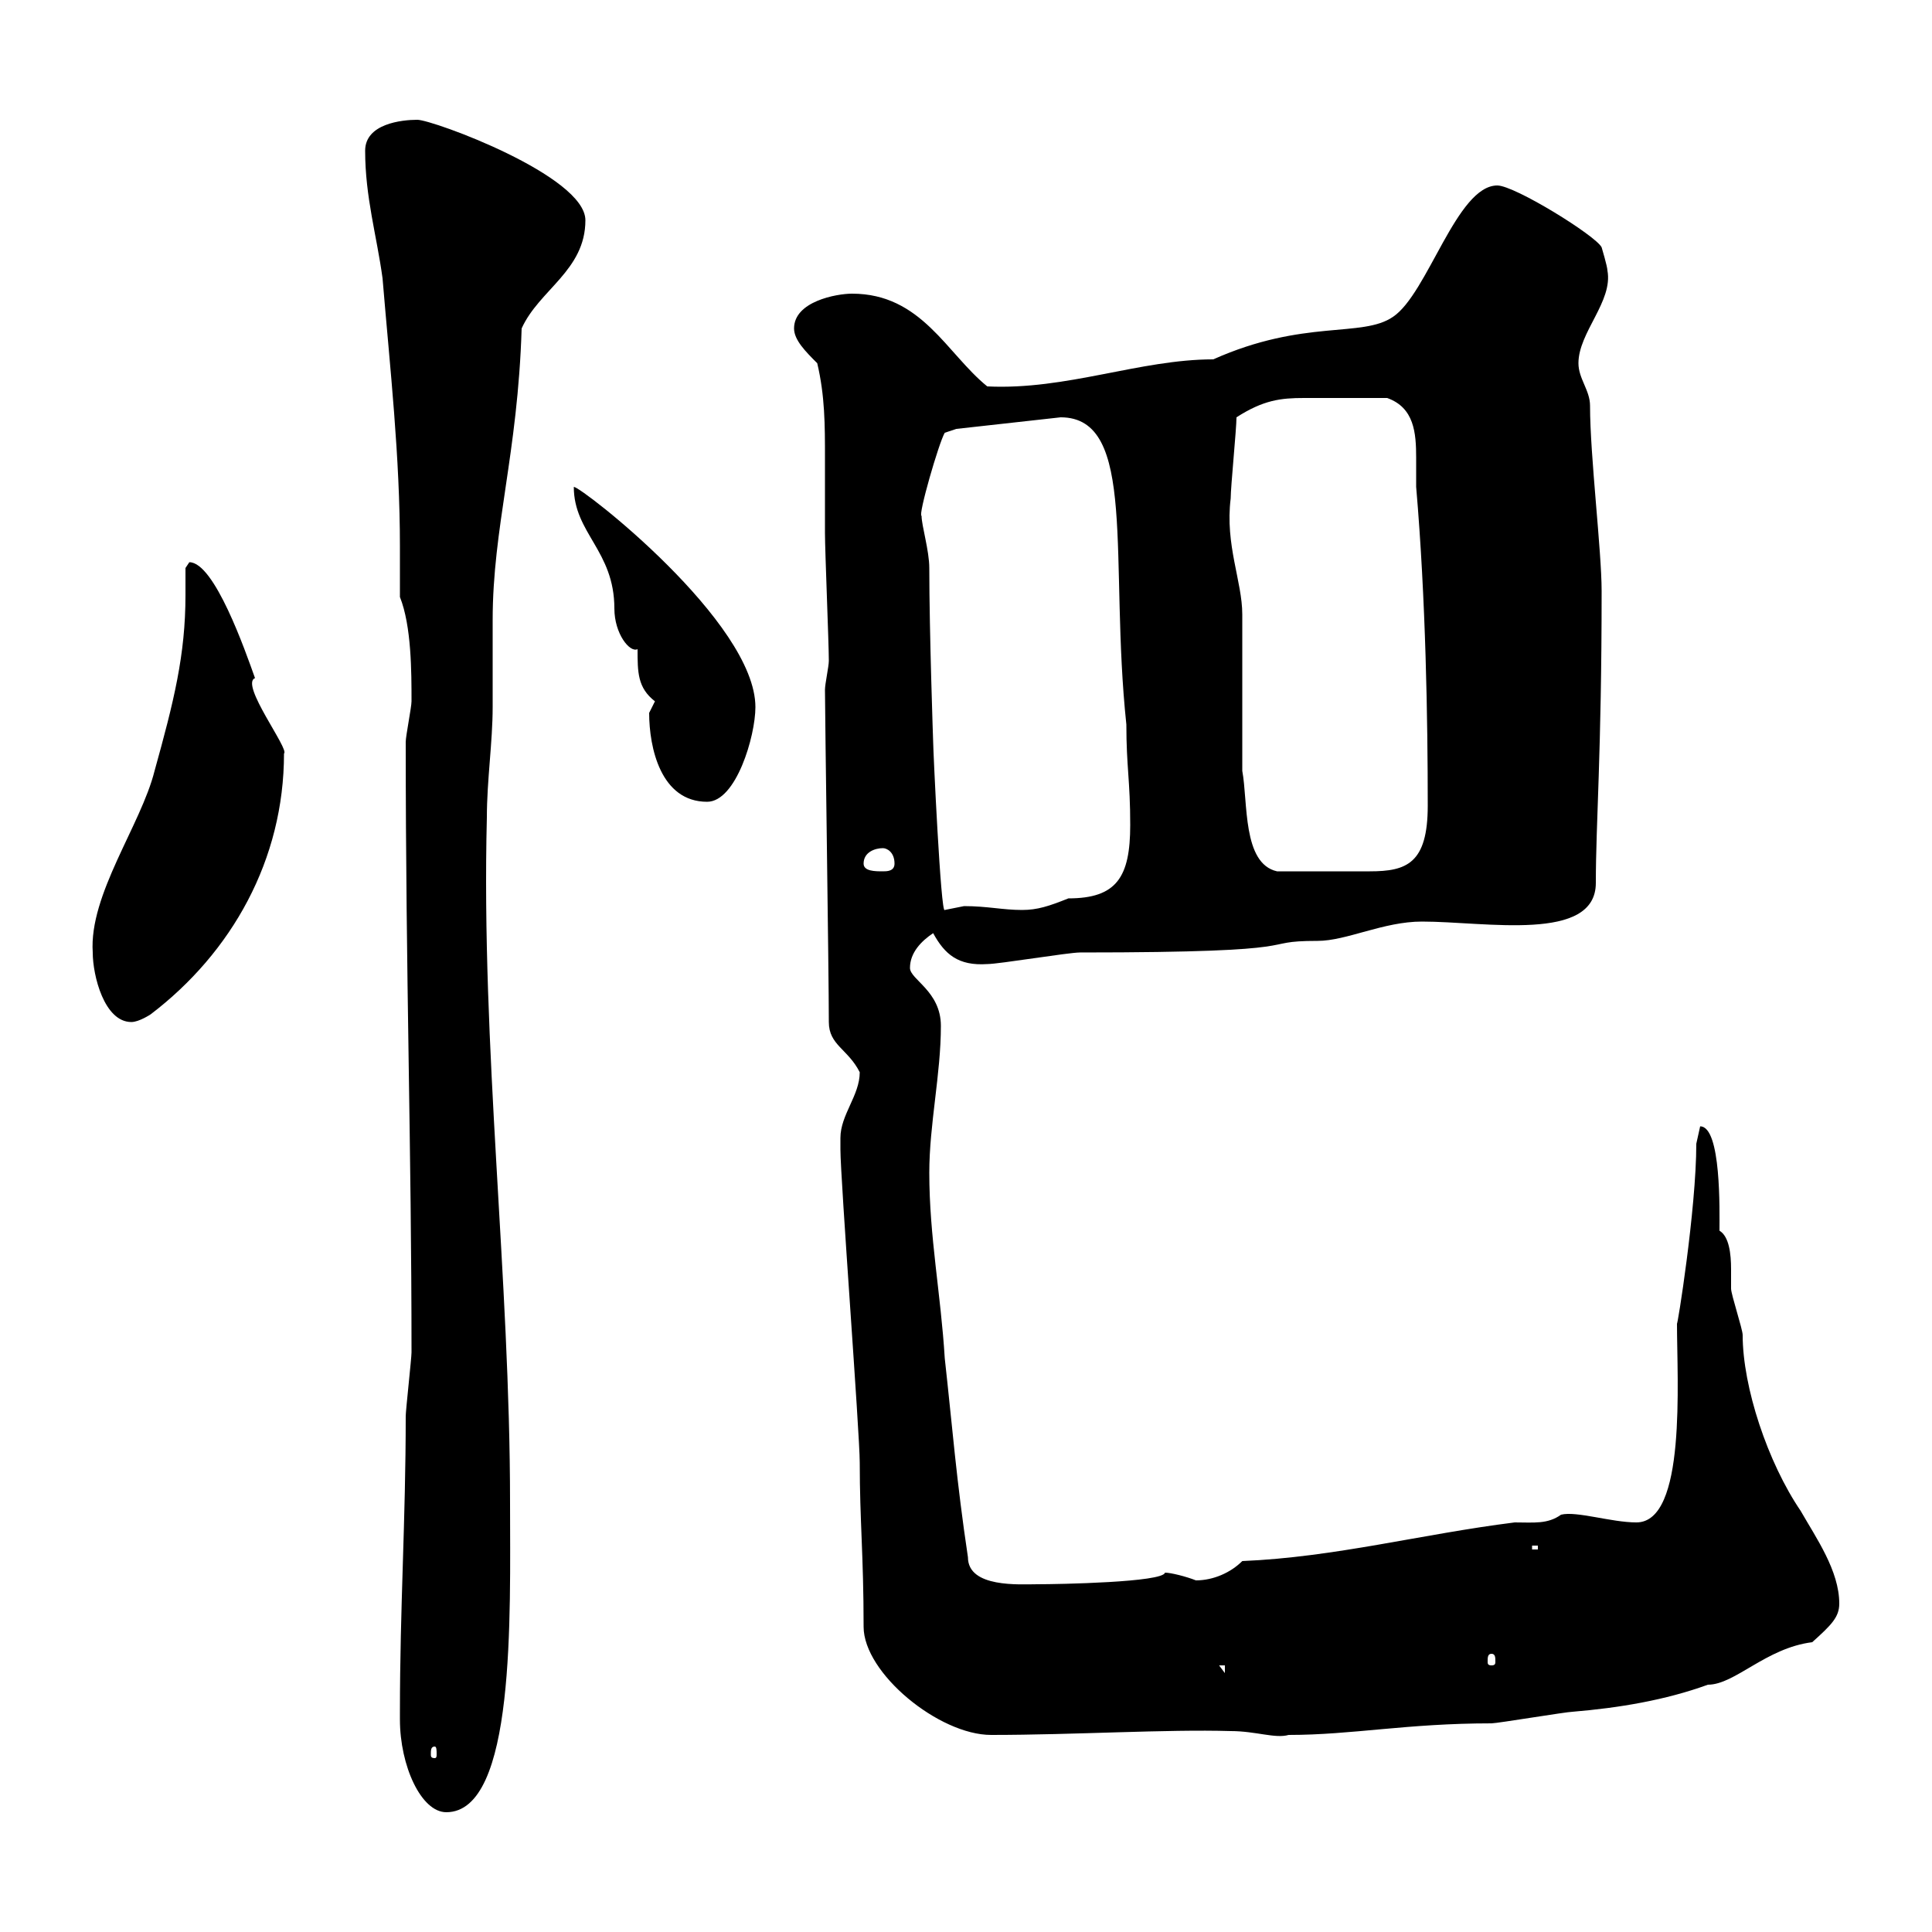 <svg xmlns="http://www.w3.org/2000/svg" xmlns:xlink="http://www.w3.org/1999/xlink" width="300" height="300"><path d="M62.10 265.80C62.10 265.80 62.10 267 62.10 267C62.10 274.20 65.40 281.40 69.30 281.40C80.10 281.40 79.20 250.80 79.20 233.40C79.20 198.30 74.70 162.90 75.60 126.90C75.60 121.20 76.50 115.20 76.50 109.80C76.50 105.30 76.50 101.10 76.50 96.30C76.50 81.90 80.40 70.50 81 51C83.70 45 90.90 42 90.90 34.20C90.90 27.30 67.20 18.60 64.80 18.60C62.40 18.60 56.70 19.20 56.70 23.40C56.70 30.60 58.50 36.60 59.40 43.20C60.60 57.60 62.10 70.80 62.10 84.90C62.10 87.30 62.10 90.30 62.10 92.70C63.90 97.20 63.90 104.40 63.90 108.90C63.90 109.80 63 114.30 63 115.20C63 151.80 63.90 178.20 63.90 210C63.90 210.90 63 219 63 219.90C63 236.10 62.10 249.60 62.10 265.80ZM67.50 271.20C67.80 271.20 67.80 271.80 67.80 272.40C67.80 272.70 67.80 273 67.50 273C66.90 273 66.90 272.70 66.90 272.40C66.90 271.80 66.90 271.20 67.50 271.20ZM130.50 176.70C130.50 176.70 130.50 178.50 130.50 178.50C130.50 183 133.50 222.60 133.50 227.10C133.50 236.10 134.10 241.50 134.10 252.60C134.10 259.80 145.80 269.40 153.90 269.40C166.80 269.40 181.20 268.50 191.10 268.80C195 268.80 198 270 200.10 269.40C210 269.40 218.40 267.60 231.60 267.60C232.50 267.60 243.30 265.80 244.20 265.80C251.40 265.20 258.60 264 265.20 261.60C269.40 261.60 274.20 255.90 281.40 255C284.40 252.30 285.60 251.10 285.60 249C285.60 243.90 282 238.80 279.60 234.60C274.50 227.10 270.60 215.40 270.60 207.30C270.60 206.40 268.80 201 268.80 200.10C268.80 199.20 268.80 198.30 268.80 197.10C268.80 194.70 268.50 192 267 191.10C267 188.10 267.30 174.90 264 174.90C264 174.90 263.40 177.60 263.40 177.60C263.40 187.80 260.40 206.40 260.40 205.50C260.40 214.50 261.90 236.40 254.10 236.40C250.20 236.40 244.80 234.60 242.40 235.20C240.30 236.70 238.20 236.40 235.20 236.40C220.80 238.20 207.30 241.80 192.90 242.40C191.10 244.20 188.40 245.40 185.70 245.40C184.20 244.80 181.80 244.20 180.90 244.20C180.60 245.70 164.40 246 161.10 246C158.40 246 150.30 246.60 150.30 241.80C148.50 229.80 147.90 221.70 146.70 210.90C146.10 201 144.30 192 144.30 182.10C144.30 174.60 146.10 166.80 146.10 159.30C146.10 153.90 141.30 152.10 141.30 150.30C141.30 147.90 143.10 146.10 144.90 144.90C146.70 148.20 148.80 150 153.30 149.70C155.10 149.70 165.90 147.90 167.70 147.90C205.50 147.90 194.40 146.10 204.60 146.10C209.10 146.10 214.80 143.10 220.80 143.10C230.70 143.10 247.80 146.40 247.80 137.10C247.80 127.80 248.70 117 248.70 91.80C248.70 85.50 246.90 70.80 246.90 63C246.90 60.60 245.10 58.80 245.10 56.40C245.10 51.60 250.50 46.80 249.60 42C249.60 41.40 248.70 38.40 248.70 38.40C247.80 36.60 235.20 28.80 232.50 28.80C226.20 28.80 221.70 45.60 216.30 49.20C211.50 52.50 202.50 49.50 188.40 55.80C177 55.80 165.60 60.60 153.30 60C147 54.90 143.10 45.60 132.30 45.60C129.90 45.60 123.30 46.80 123.30 51C123.30 52.80 125.10 54.60 126.90 56.40C128.10 61.50 128.10 66 128.10 71.10C128.10 74.70 128.10 78.60 128.10 82.80C128.10 85.50 128.70 99.90 128.70 102.60C128.70 103.50 128.10 106.20 128.10 107.10C128.10 111 128.70 151.20 128.70 158.70C128.70 162.30 131.70 162.90 133.50 166.50C133.50 170.10 130.50 173.10 130.50 176.70ZM189.30 258.60L190.20 258.60L190.20 259.80ZM231.60 256.80C232.20 256.80 232.20 257.40 232.20 258C232.20 258.30 232.20 258.60 231.60 258.60C231 258.60 231 258.30 231 258C231 257.40 231 256.80 231.60 256.80ZM237.90 240L238.80 240L238.80 240.60L237.90 240.60ZM255 240L255.90 240.60L255.90 240.60ZM14.40 147.90C14.40 151.50 16.20 158.70 20.40 158.70C21.60 158.70 23.40 157.50 23.40 157.50C36 147.90 44.10 133.50 44.10 117C45 116.40 37.20 106.20 39.60 105.30C38.10 101.10 33.30 87.30 29.40 87.30C29.40 87.30 28.80 88.20 28.80 88.20C28.80 89.40 28.80 90.90 28.80 92.40C28.80 101.70 27 108.90 24 119.70C21.90 128.10 13.80 138.90 14.40 147.90ZM143.10 80.10C142.50 80.10 145.80 68.70 146.70 67.20L148.50 66.60L164.70 64.80C176.70 64.80 172.20 87 174.90 112.50C174.90 119.10 175.50 121.20 175.50 128.10C175.50 136.20 173.40 139.50 165.90 139.50C162.90 140.70 161.10 141.30 158.70 141.30C155.70 141.30 153.30 140.70 149.70 140.70C149.70 140.70 146.70 141.30 146.70 141.30C146.10 142.20 144.90 116.40 144.90 115.20C144.90 115.20 144.30 98.10 144.30 88.20C144.30 85.50 143.10 81.60 143.10 80.10ZM134.10 134.10C134.10 132.30 135.90 131.70 137.10 131.70C137.70 131.70 138.90 132.30 138.90 134.10C138.90 135.30 137.70 135.30 137.10 135.30C135.90 135.30 134.10 135.30 134.10 134.10ZM192.90 119.70L192.90 95.40C192.90 90.30 190.20 84.60 191.10 77.40C191.10 75.60 192 66.60 192 64.80C196.20 62.10 198.90 61.80 202.50 61.80C205.20 61.80 210.60 61.80 215.40 61.80C219.60 63.30 219.90 67.20 219.90 71.10C219.90 72.60 219.90 74.10 219.90 75.60C221.40 93 221.70 111.90 221.70 125.10C221.70 134.10 218.40 135.30 212.70 135.30C209.10 135.30 202.50 135.30 198.30 135.30C192.90 134.10 193.80 124.50 192.90 119.70ZM100.80 110.70C100.80 116.10 102.60 124.50 109.80 124.50C114.30 124.50 117.30 114.30 117.30 109.80C117.30 96.60 90.30 75.60 89.10 75.60C89.10 82.80 95.40 85.50 95.40 94.50C95.40 98.40 97.80 101.40 99 100.80C99 104.40 99 106.80 101.70 108.90C101.70 108.90 100.80 110.70 100.80 110.70Z"/></svg>